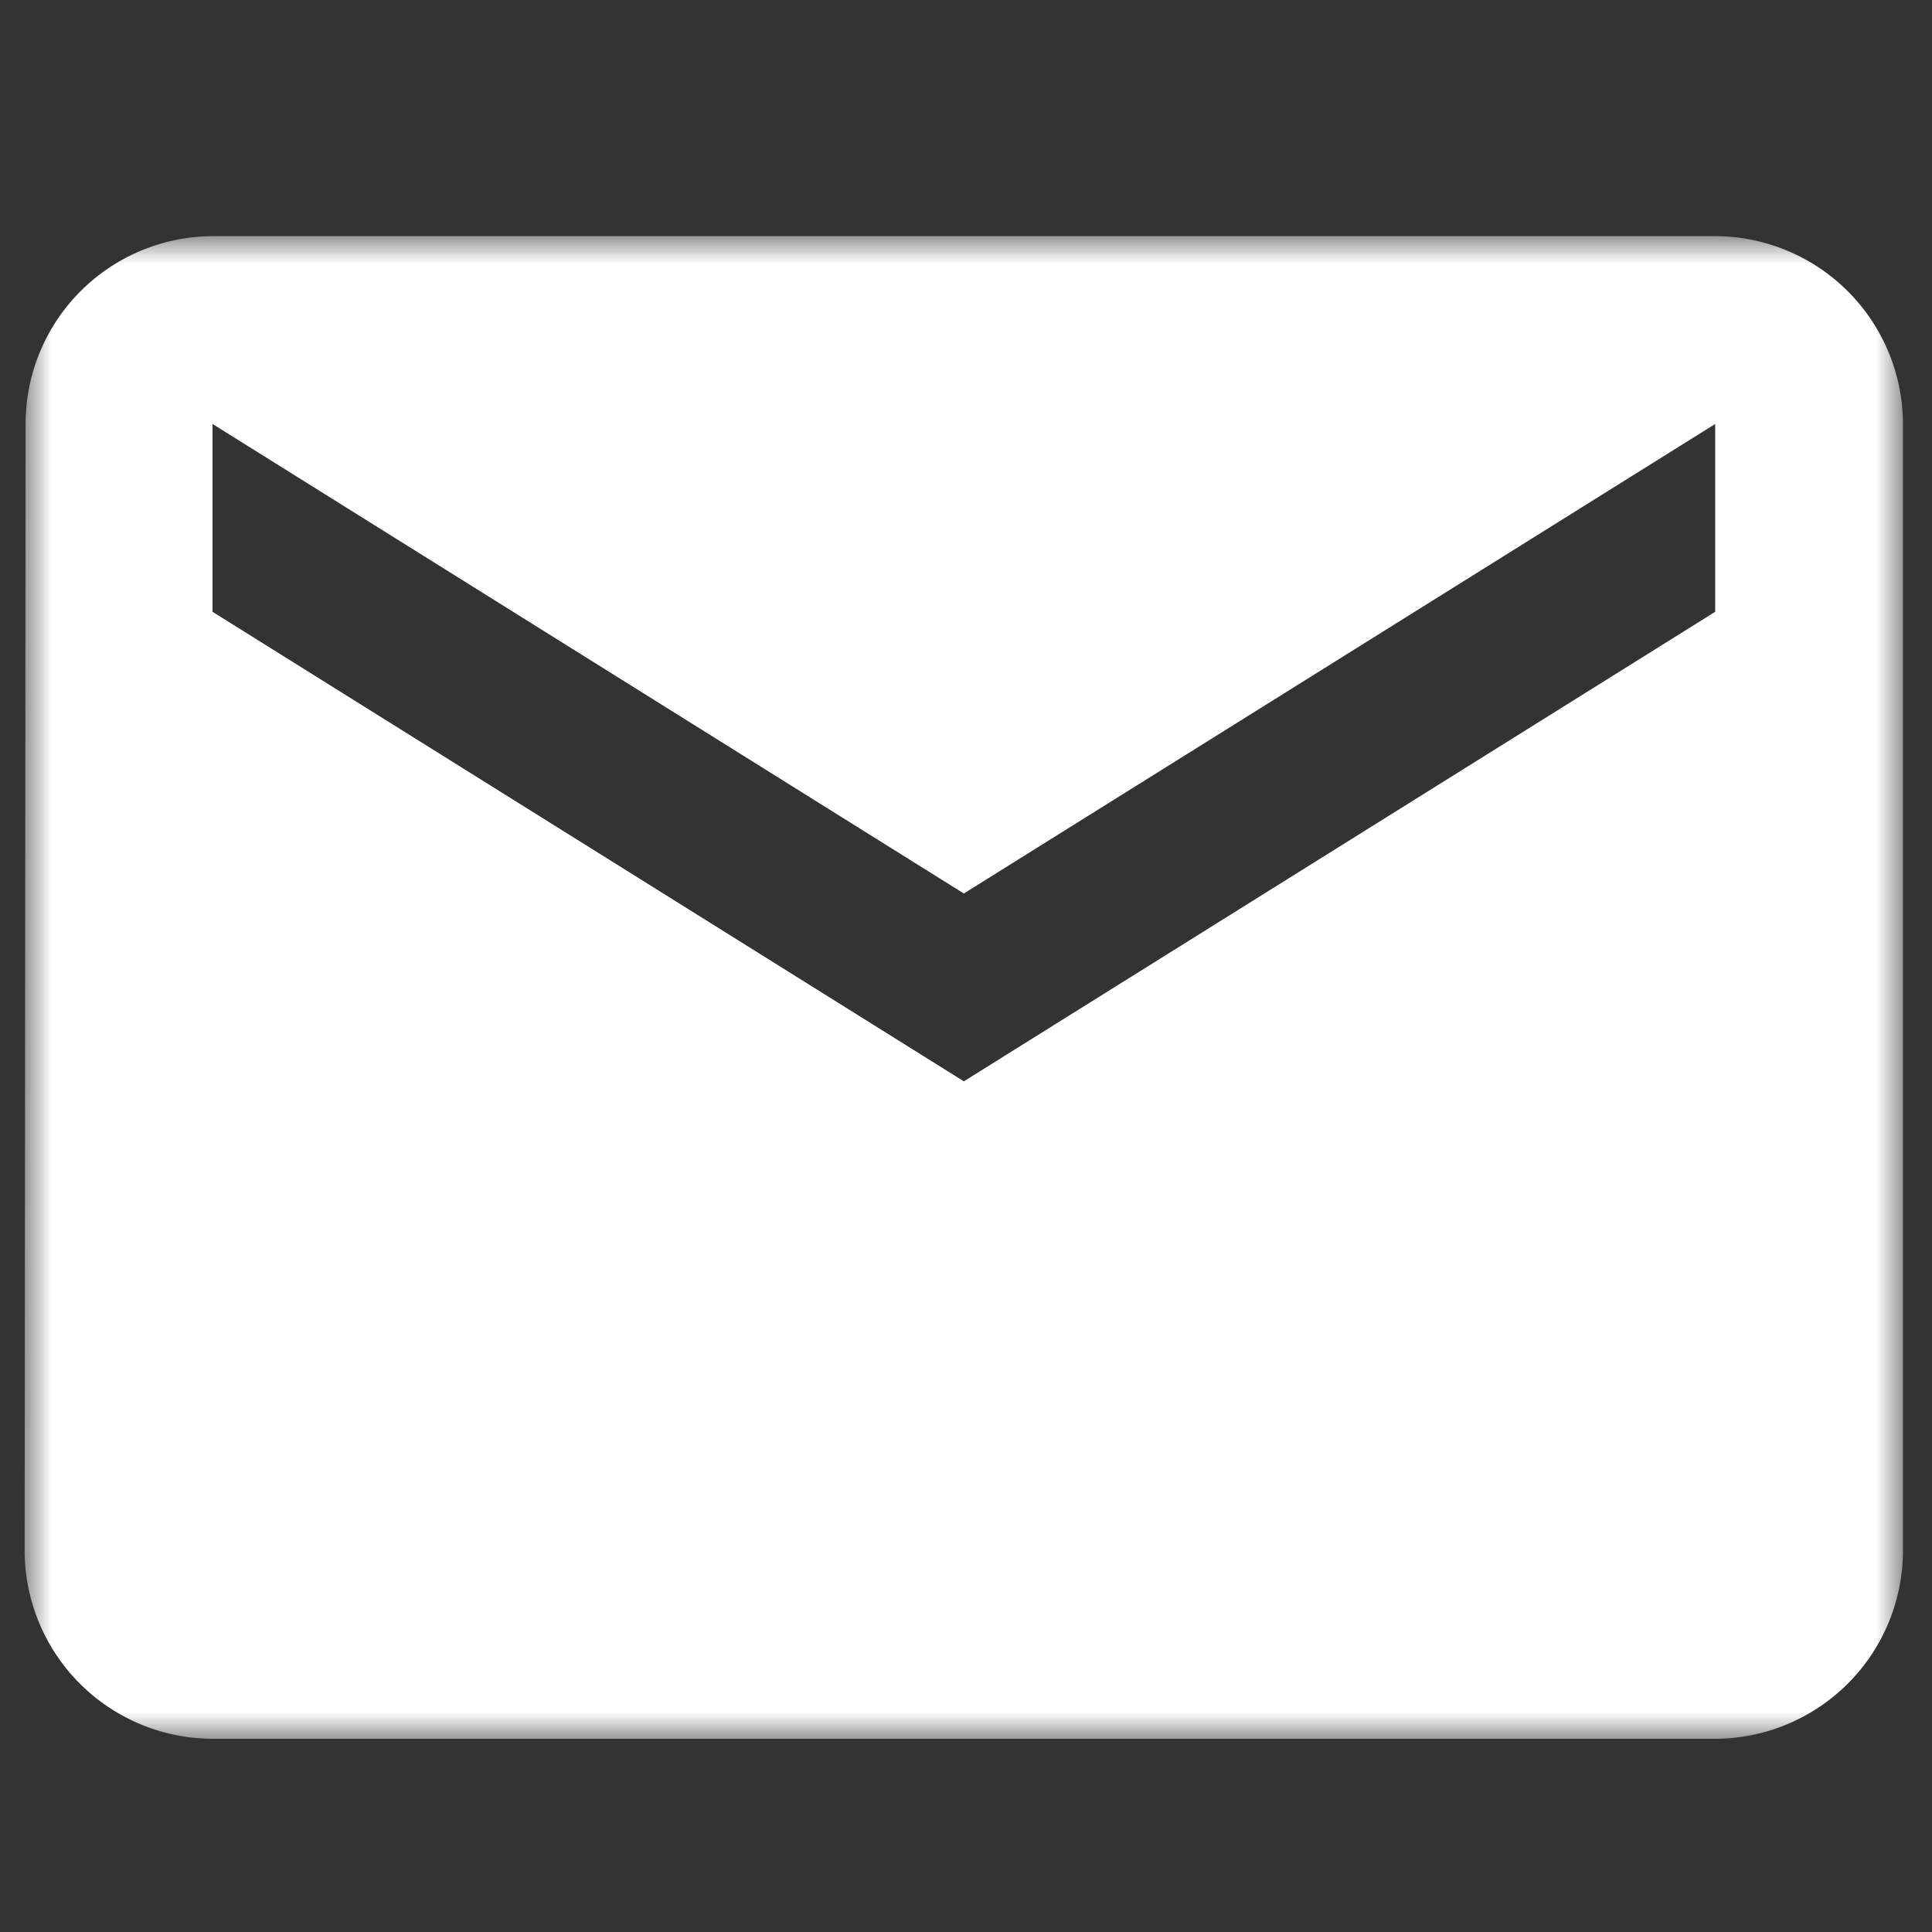 <svg height="12.7mm" viewBox="0 0 36 36" width="12.7mm" xmlns="http://www.w3.org/2000/svg" xmlns:xlink="http://www.w3.org/1999/xlink"><rect x="0" y="0" width="36" height="36" fill="#333333" stroke="none"/><mask id="a" height="28" maskUnits="userSpaceOnUse" width="35" x=".459" y="4.401"><path d="m.459 4.401h35v28h-35z" fill="#fff" fill-rule="evenodd"/></mask><g mask="url(#a)"><path d="m31.96 11.4-14 8.749-14-8.749v-3.5l14 8.749 14-8.749zm0-7h-28a3.5 3.5 0 0 0 -3.483 3.5l-.018 21a3.512 3.512 0 0 0 3.5 3.5h28a3.51 3.51 0 0 0 3.5-3.5v-21a3.509 3.509 0 0 0 -3.5-3.5z" fill="#fff" fill-rule="evenodd"/></g><path d="m0 0h36v36h-36z" fill="none"/></svg>